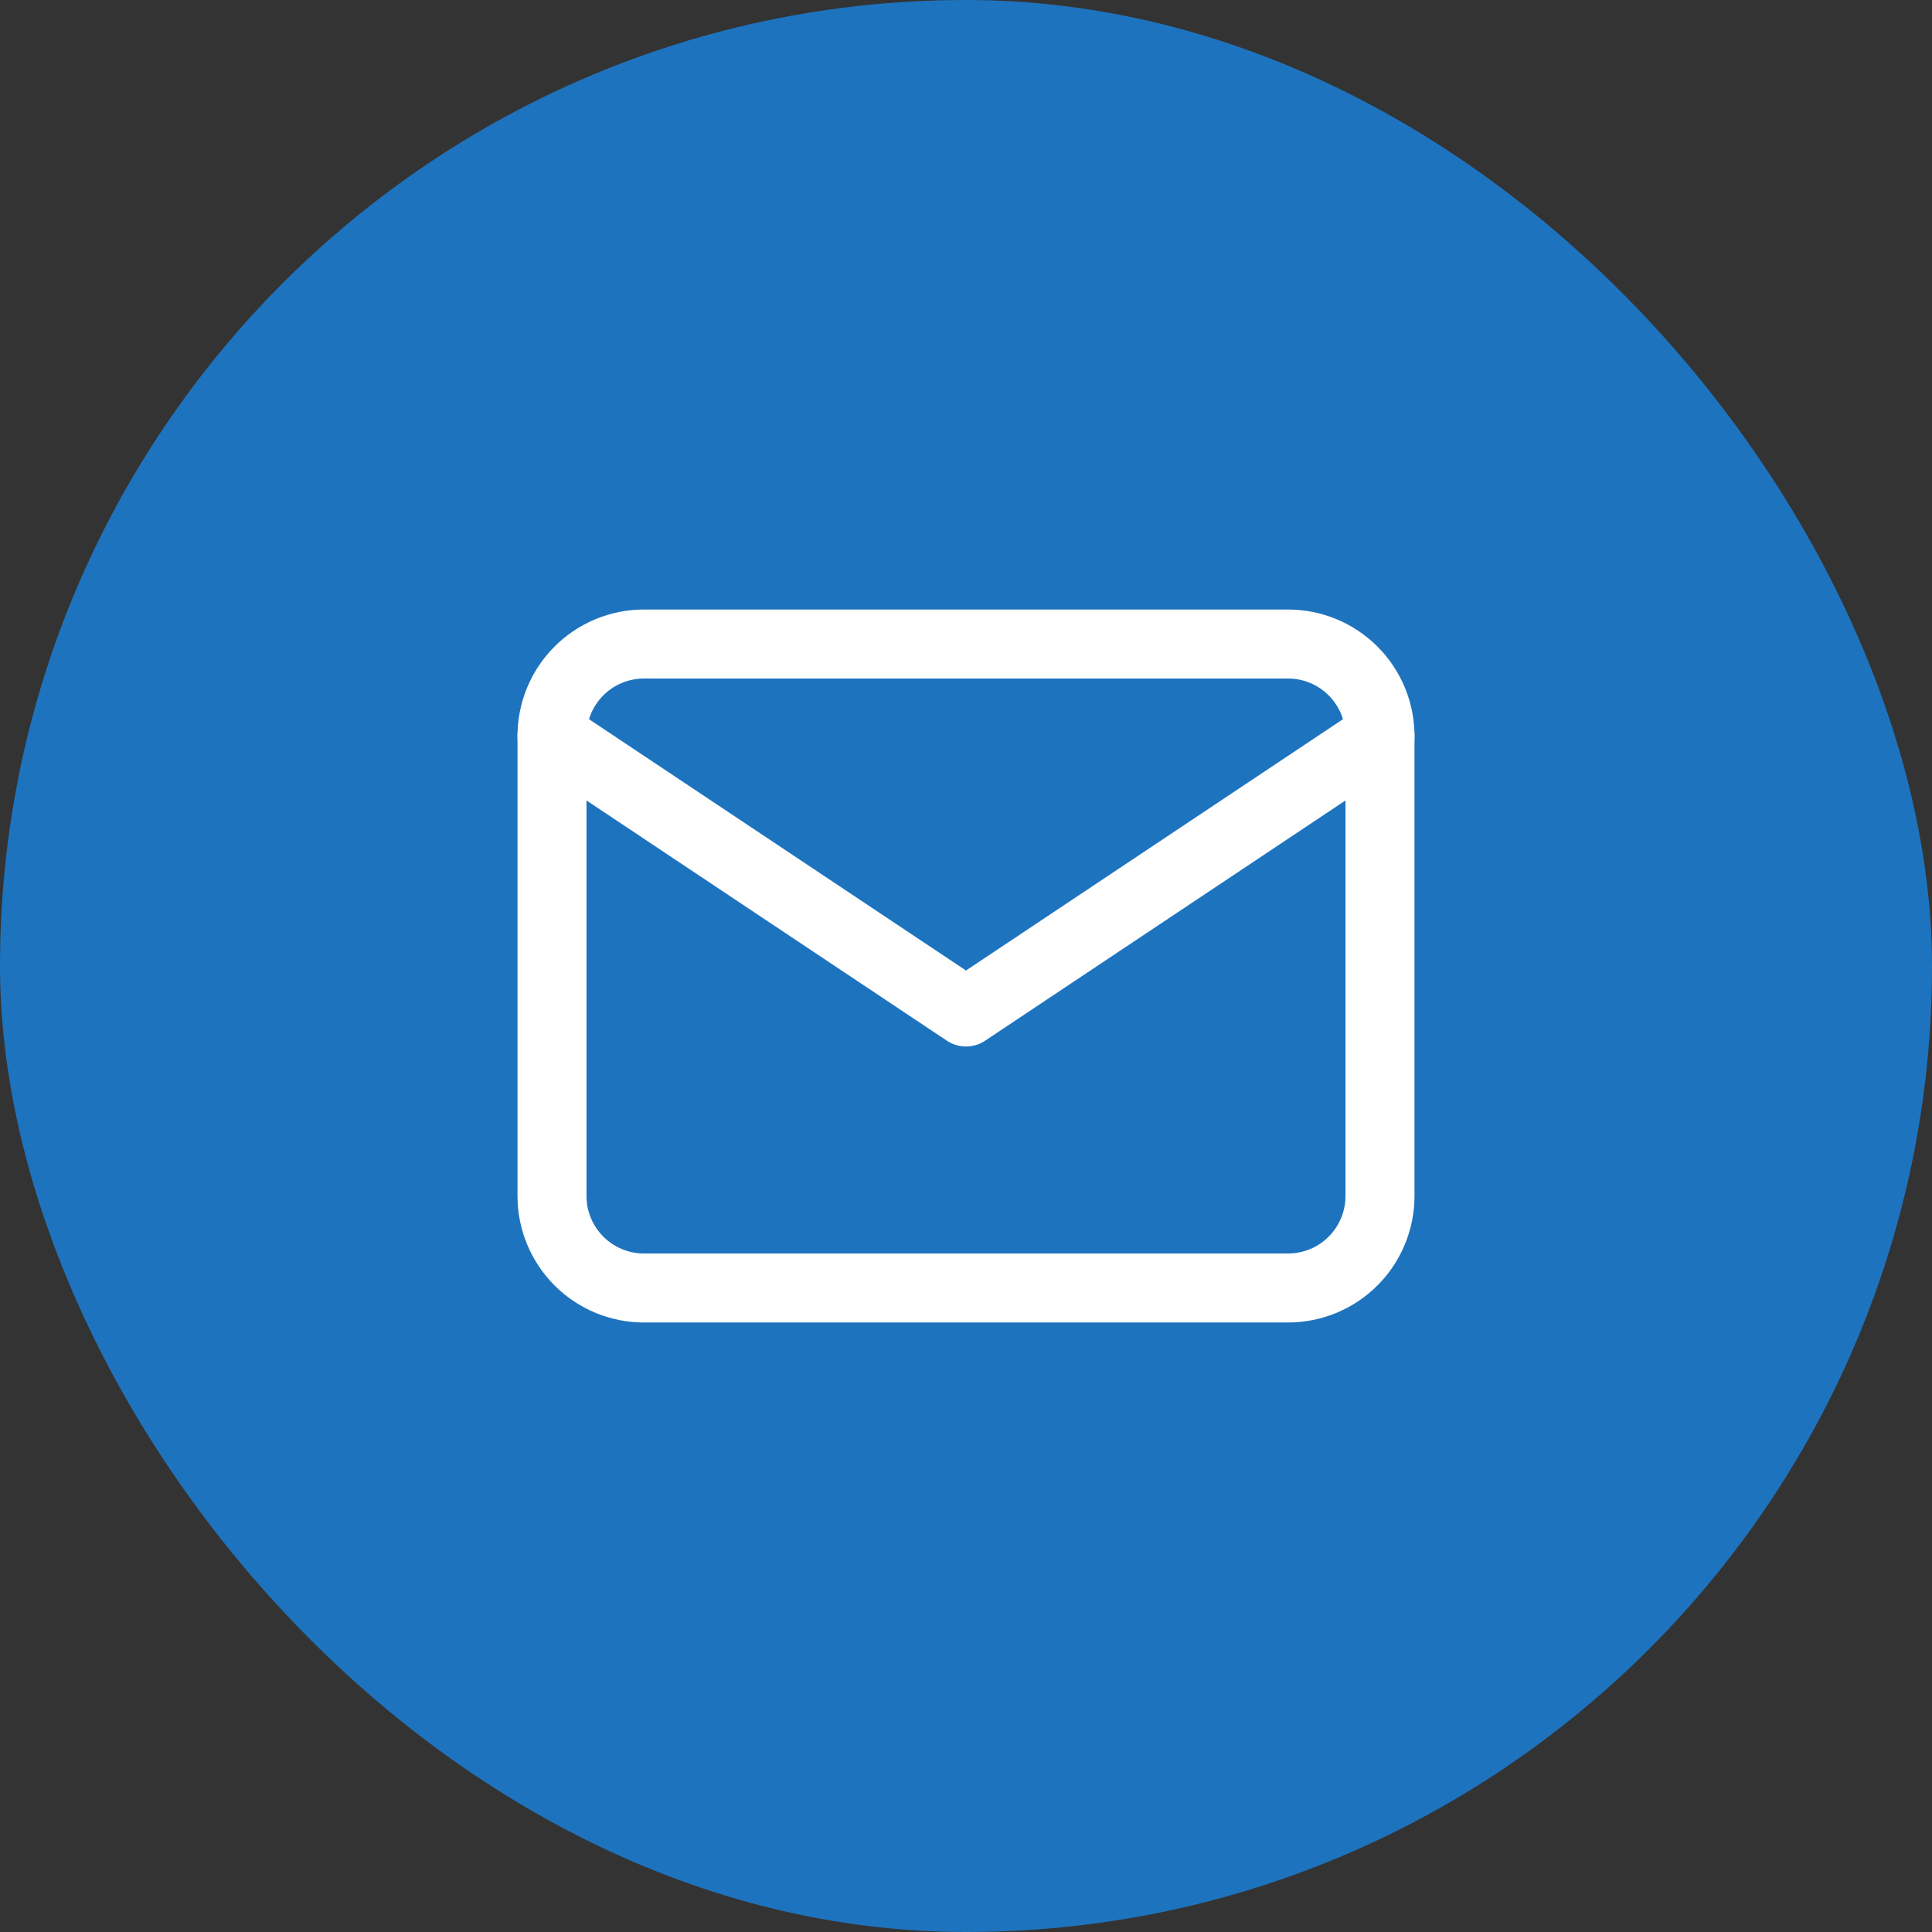 <svg width="56" height="56" viewBox="0 0 56 56" fill="none" xmlns="http://www.w3.org/2000/svg">
<rect x="0" y="0" width="56" height="56" fill="#333333" stroke="none"/>
<rect width="56" height="56" rx="28" fill="#1E73BE"/>
<path d="M16 21.333C16 20.626 16.281 19.948 16.781 19.448C17.281 18.948 17.959 18.667 18.667 18.667H37.333C38.041 18.667 38.719 18.948 39.219 19.448C39.719 19.948 40 20.626 40 21.333V34.667C40 35.374 39.719 36.052 39.219 36.552C38.719 37.053 38.041 37.333 37.333 37.333H18.667C17.959 37.333 17.281 37.053 16.781 36.552C16.281 36.052 16 35.374 16 34.667V21.333Z" stroke="white" stroke-width="2" stroke-linecap="round" stroke-linejoin="round"/>
<path d="M16 21.333L28 29.333L40 21.333" stroke="white" stroke-width="2" stroke-linecap="round" stroke-linejoin="round"/>
</svg>
